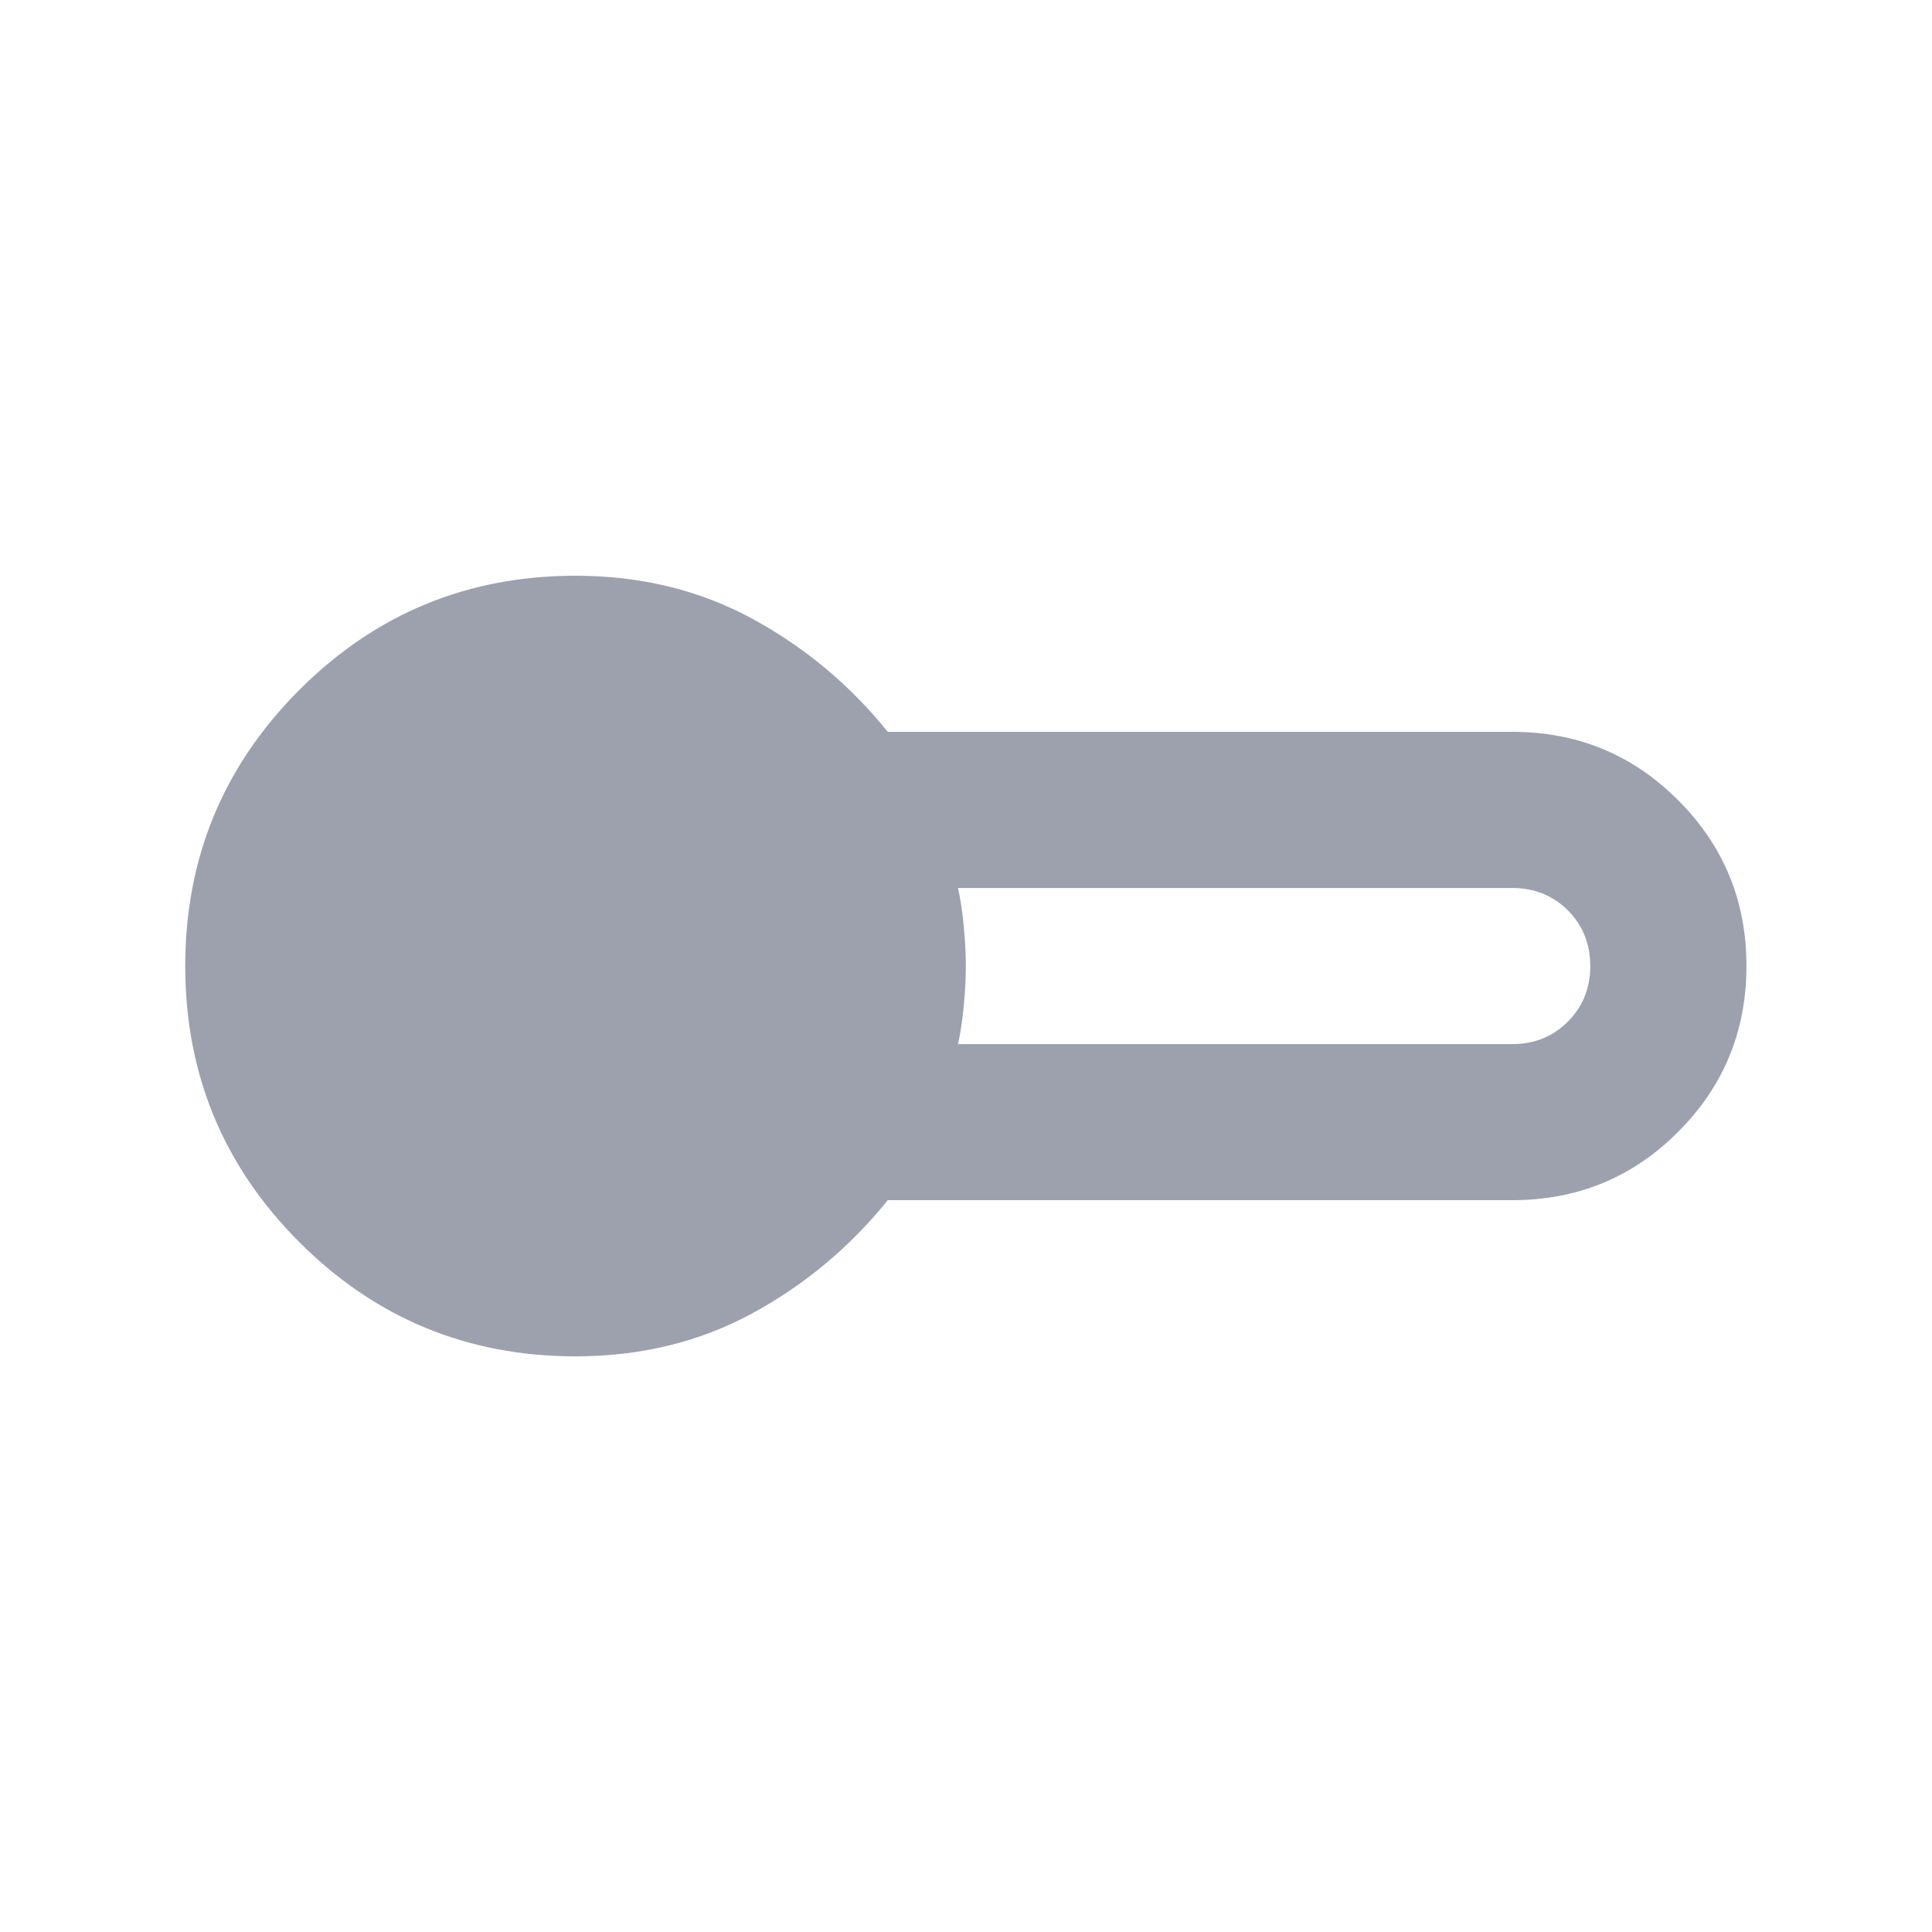 <svg width="24" height="24" viewBox="0 0 24 24" fill="none" xmlns="http://www.w3.org/2000/svg">
<mask id="mask0_24_11311" style="mask-type:alpha" maskUnits="userSpaceOnUse" x="0" y="0" width="24" height="24">
<rect x="0.363" y="0.364" width="23.273" height="23.273" fill="#D9D9D9"/>
</mask>
<g mask="url(#mask0_24_11311)">
<path d="M7.149 16.849C5.808 16.849 4.664 16.376 3.719 15.431C2.774 14.485 2.301 13.342 2.301 12C2.301 10.659 2.774 9.515 3.719 8.57C4.664 7.625 5.808 7.152 7.149 7.152C7.957 7.152 8.689 7.33 9.343 7.685C9.998 8.041 10.559 8.509 11.028 9.091H18.786C19.594 9.091 20.281 9.374 20.846 9.94C21.412 10.505 21.695 11.192 21.695 12C21.695 12.808 21.412 13.495 20.846 14.061C20.281 14.627 19.594 14.909 18.786 14.909H11.028C10.559 15.491 9.998 15.96 9.343 16.316C8.689 16.671 7.957 16.849 7.149 16.849ZM11.901 12.97H18.786C19.06 12.97 19.291 12.877 19.477 12.691C19.662 12.505 19.755 12.275 19.755 12C19.755 11.726 19.662 11.495 19.477 11.309C19.291 11.124 19.06 11.031 18.786 11.031H11.901C11.933 11.176 11.957 11.338 11.973 11.515C11.99 11.693 11.998 11.855 11.998 12C11.998 12.146 11.99 12.307 11.973 12.485C11.957 12.663 11.933 12.825 11.901 12.97Z" fill="#9CA1AD"/>
</g>
</svg>
